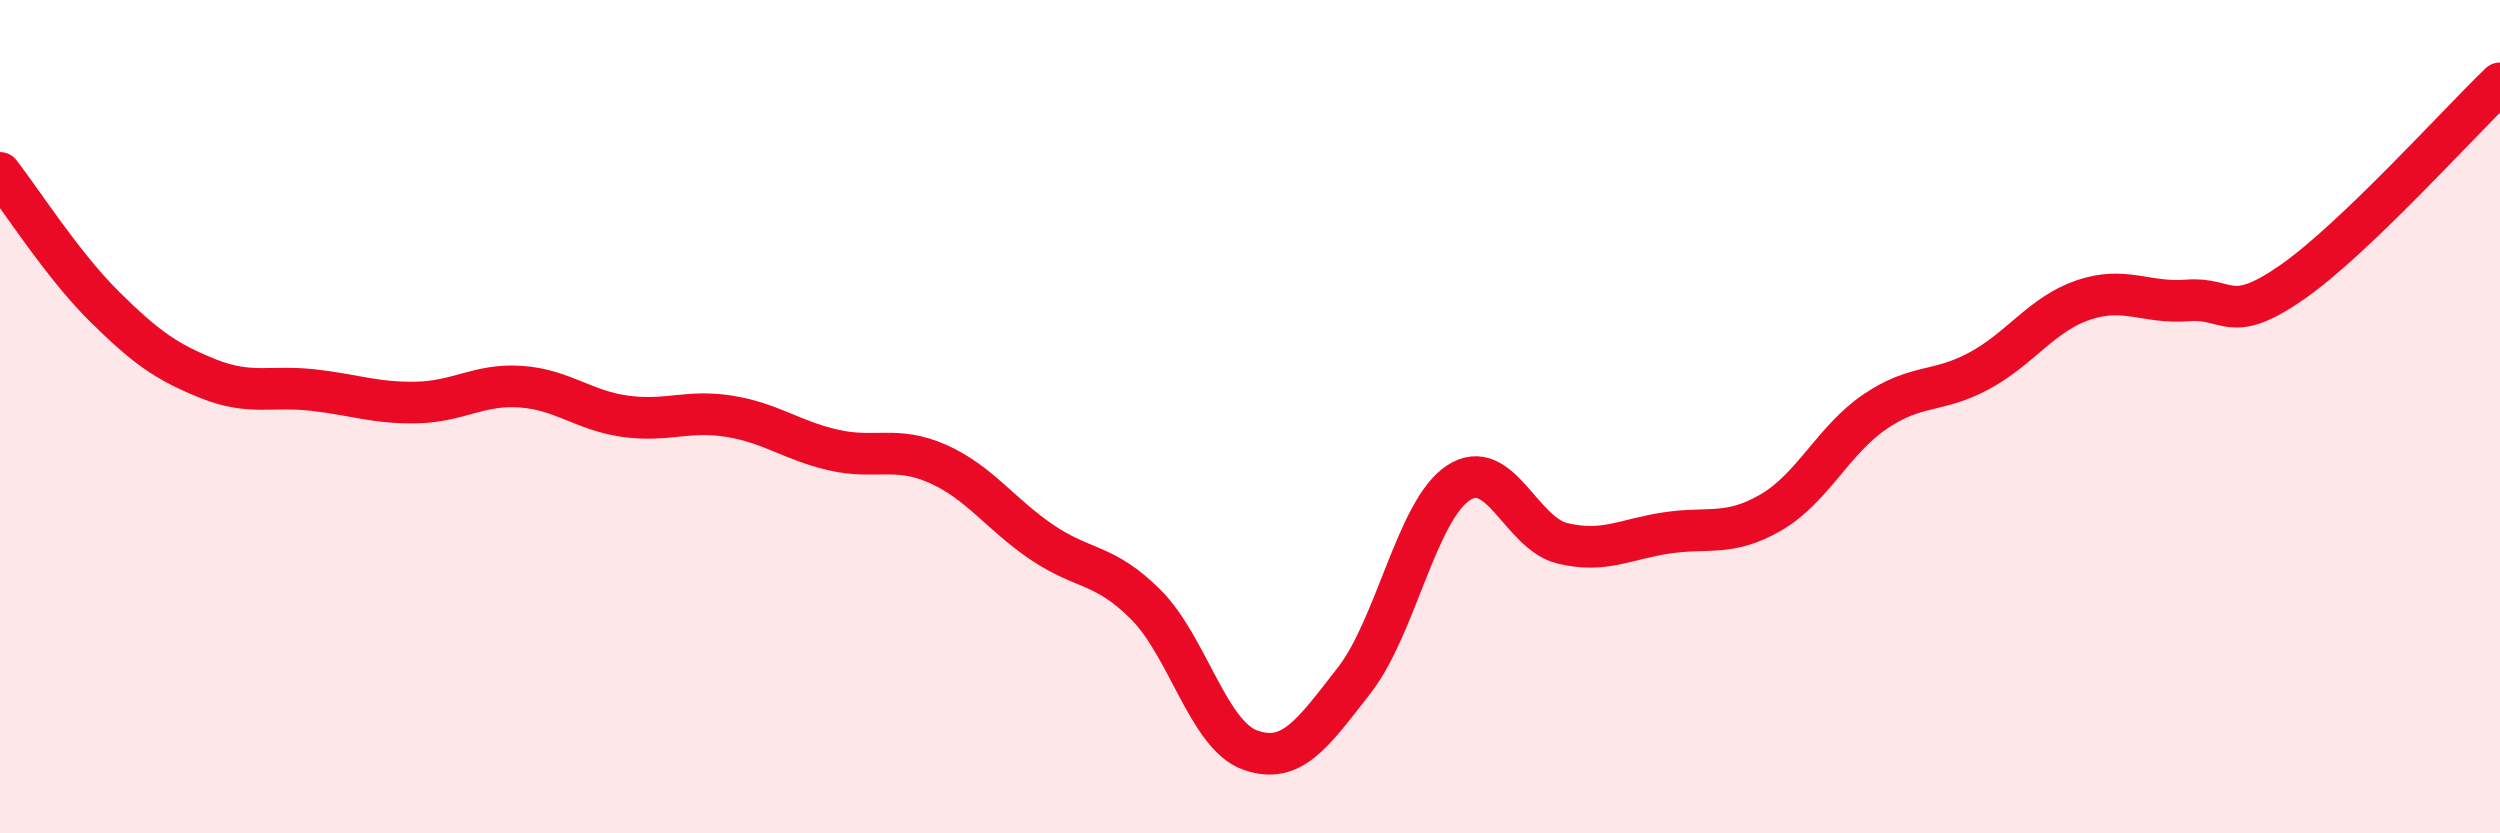 
    <svg width="60" height="20" viewBox="0 0 60 20" xmlns="http://www.w3.org/2000/svg">
      <path
        d="M 0,4.15 C 0.5,4.79 1.5,6.36 2.5,7.35 C 3.5,8.34 4,8.69 5,9.09 C 6,9.49 6.5,9.25 7.5,9.36 C 8.5,9.47 9,9.68 10,9.66 C 11,9.64 11.5,9.21 12.5,9.28 C 13.5,9.35 14,9.85 15,9.99 C 16,10.13 16.5,9.83 17.5,9.99 C 18.5,10.15 19,10.57 20,10.8 C 21,11.03 21.5,10.69 22.5,11.13 C 23.5,11.57 24,12.33 25,13.01 C 26,13.69 26.5,13.51 27.5,14.51 C 28.5,15.51 29,17.64 30,18 C 31,18.36 31.5,17.61 32.5,16.33 C 33.5,15.05 34,12.25 35,11.59 C 36,10.93 36.5,12.8 37.5,13.04 C 38.5,13.28 39,12.94 40,12.79 C 41,12.64 41.5,12.88 42.5,12.3 C 43.5,11.72 44,10.56 45,9.88 C 46,9.2 46.5,9.44 47.5,8.9 C 48.5,8.36 49,7.54 50,7.2 C 51,6.86 51.5,7.29 52.5,7.21 C 53.5,7.13 53.5,7.82 55,6.78 C 56.5,5.74 59,2.96 60,2L60 20L0 20Z"
        fill="#EB0A25"
        opacity="0.1"
        stroke-linecap="round"
        stroke-linejoin="round"
      />
      <path
        d="M 0,4.15 C 0.5,4.79 1.5,6.36 2.5,7.35 C 3.5,8.34 4,8.69 5,9.09 C 6,9.49 6.5,9.25 7.5,9.36 C 8.5,9.47 9,9.68 10,9.66 C 11,9.64 11.5,9.21 12.5,9.28 C 13.5,9.35 14,9.85 15,9.99 C 16,10.13 16.5,9.83 17.5,9.99 C 18.5,10.15 19,10.57 20,10.8 C 21,11.03 21.5,10.69 22.5,11.13 C 23.5,11.57 24,12.33 25,13.01 C 26,13.69 26.5,13.51 27.5,14.51 C 28.5,15.51 29,17.64 30,18 C 31,18.36 31.5,17.61 32.5,16.33 C 33.5,15.05 34,12.25 35,11.59 C 36,10.93 36.5,12.8 37.5,13.04 C 38.5,13.28 39,12.94 40,12.79 C 41,12.64 41.5,12.88 42.5,12.3 C 43.5,11.72 44,10.56 45,9.88 C 46,9.2 46.5,9.44 47.5,8.9 C 48.5,8.36 49,7.54 50,7.2 C 51,6.86 51.5,7.29 52.5,7.21 C 53.5,7.13 53.5,7.82 55,6.78 C 56.5,5.74 59,2.96 60,2"
        stroke="#EB0A25"
        stroke-width="1"
        fill="none"
        stroke-linecap="round"
        stroke-linejoin="round"
      />
    </svg>
  